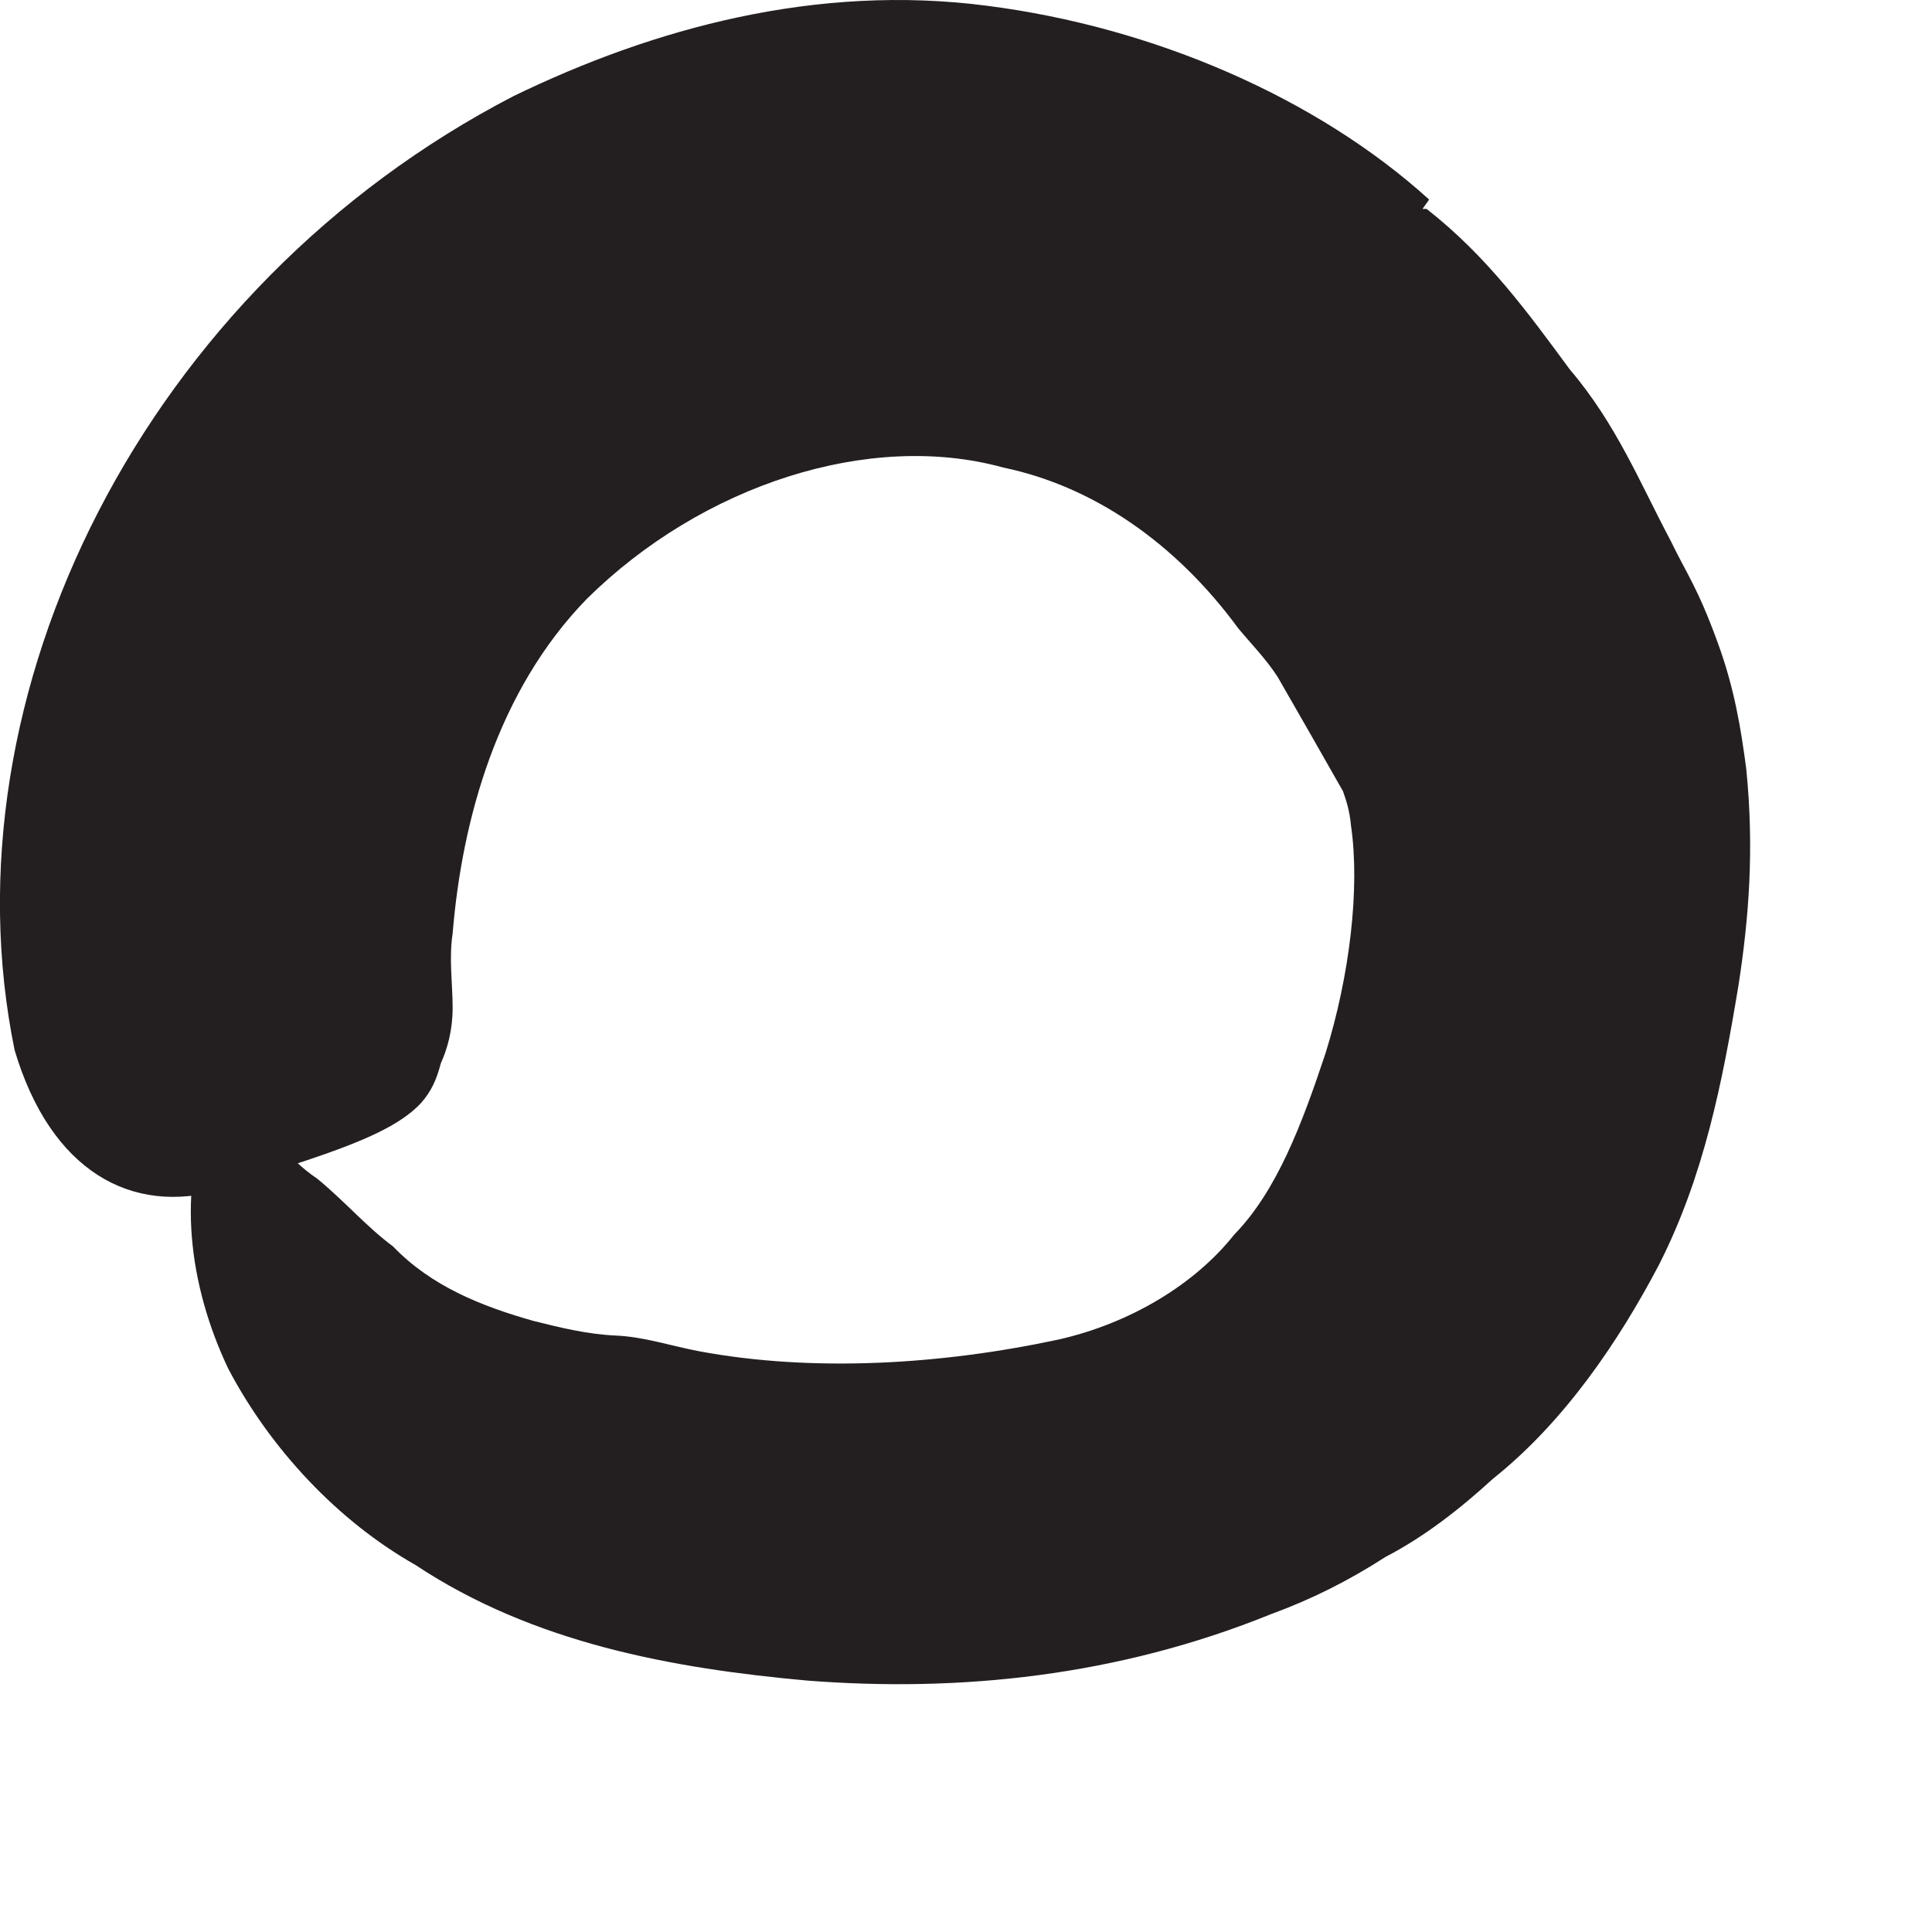 <?xml version="1.0" encoding="utf-8"?>
<svg xmlns="http://www.w3.org/2000/svg" fill="none" height="100%" overflow="visible" preserveAspectRatio="none" style="display: block;" viewBox="0 0 7 7" width="100%">
<path d="M5.169 0.757C5.39 0.93 5.539 1.137 5.688 1.339C5.856 1.536 5.943 1.752 6.053 1.959C6.111 2.079 6.15 2.127 6.222 2.324C6.284 2.492 6.308 2.641 6.327 2.786C6.356 3.074 6.337 3.324 6.299 3.569C6.241 3.92 6.174 4.262 6.01 4.584C5.866 4.858 5.669 5.151 5.409 5.358C5.289 5.468 5.159 5.569 5.02 5.641C4.885 5.728 4.751 5.795 4.606 5.848C4.049 6.074 3.476 6.132 2.924 6.089C2.438 6.045 1.933 5.954 1.505 5.67C1.226 5.512 0.981 5.252 0.827 4.959C0.683 4.656 0.64 4.305 0.765 4.016C0.827 3.834 0.832 3.872 0.924 4.016C0.976 4.089 1.029 4.19 1.15 4.271C1.255 4.358 1.327 4.444 1.424 4.516C1.563 4.661 1.746 4.733 1.933 4.786C2.029 4.81 2.126 4.834 2.231 4.839C2.332 4.843 2.433 4.877 2.534 4.896C2.948 4.973 3.414 4.944 3.837 4.853C4.092 4.795 4.327 4.656 4.472 4.473C4.626 4.315 4.717 4.074 4.803 3.815C4.89 3.536 4.928 3.218 4.895 2.992C4.89 2.935 4.876 2.896 4.866 2.867L4.751 2.665L4.63 2.454C4.587 2.387 4.534 2.334 4.486 2.276C4.26 1.968 3.962 1.762 3.635 1.694C3.15 1.56 2.544 1.757 2.126 2.17C1.803 2.502 1.674 2.968 1.64 3.382C1.626 3.473 1.64 3.565 1.64 3.651C1.64 3.733 1.621 3.8 1.597 3.853C1.582 3.911 1.563 3.954 1.525 3.997C1.448 4.079 1.313 4.137 1.097 4.209C1.001 4.238 0.904 4.281 0.803 4.31C0.476 4.406 0.183 4.242 0.053 3.805C-0.211 2.516 0.525 1.04 1.861 0.348C2.366 0.103 2.957 -0.06 3.577 0.021C4.178 0.098 4.77 0.353 5.178 0.723L5.154 0.757H5.169Z" fill="#231F20" id="Vector"/>
</svg>